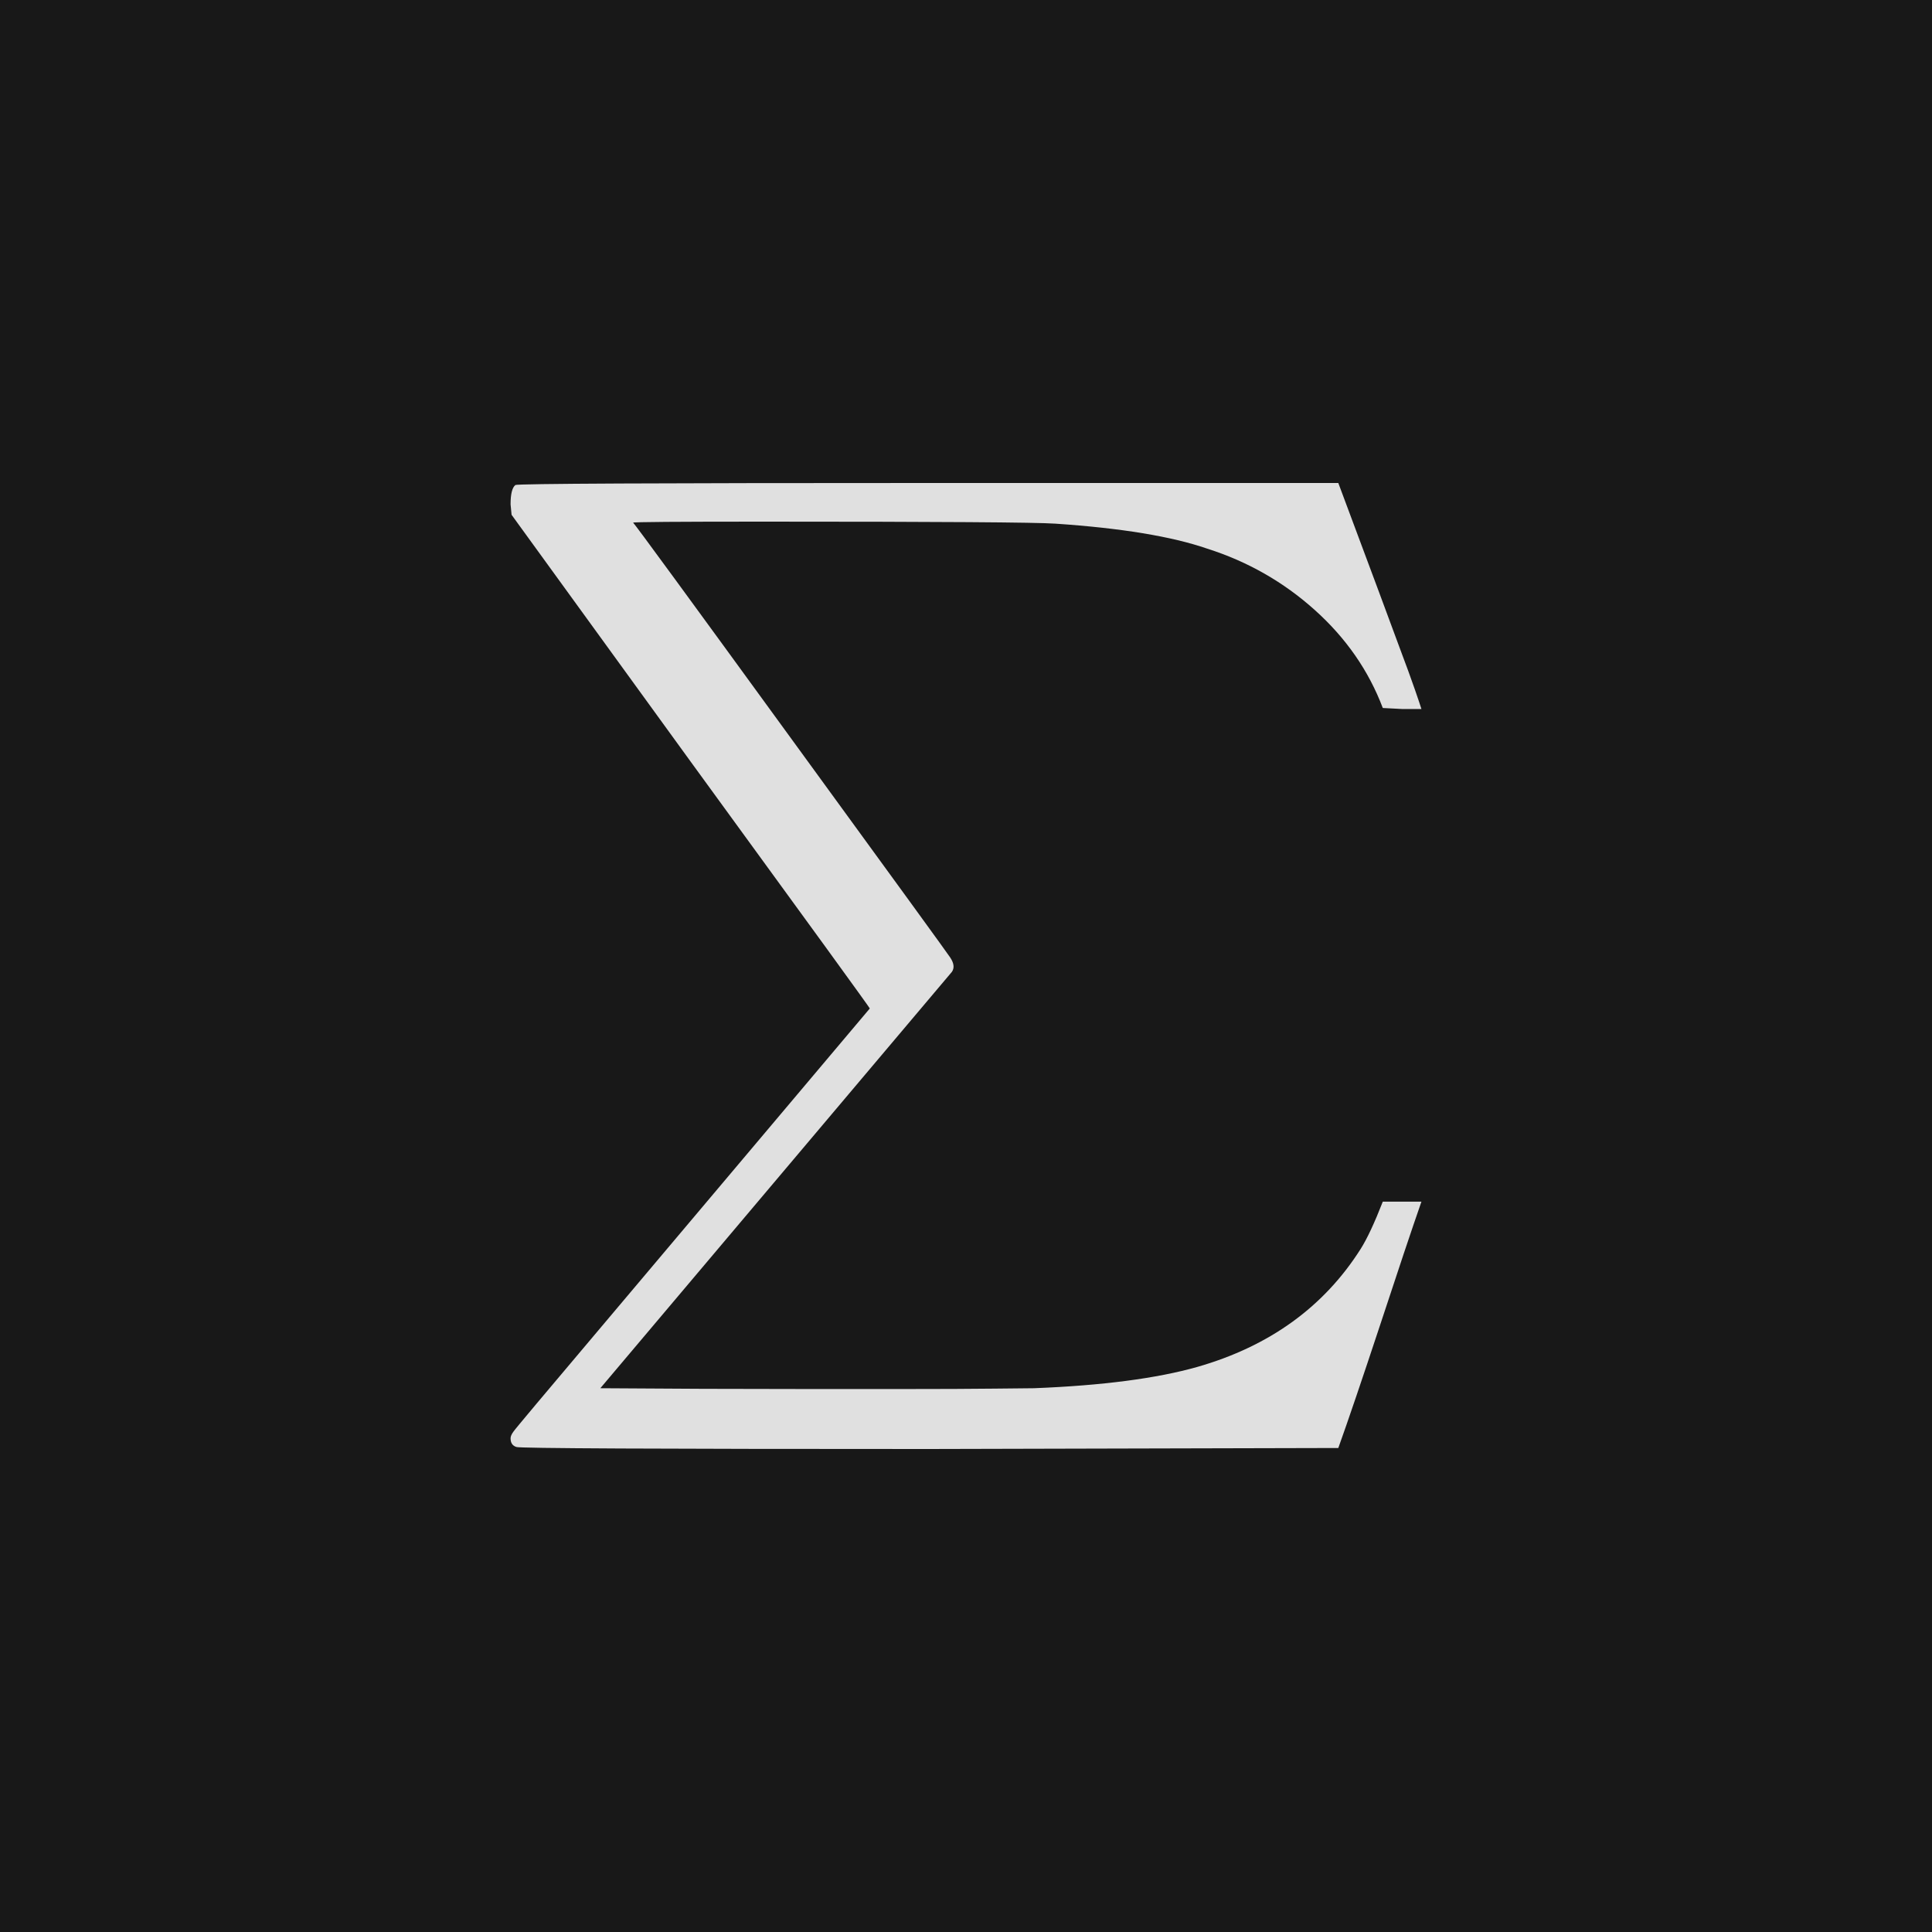 <svg xmlns="http://www.w3.org/2000/svg" version="1.1" width="96" height="96" viewbox="0 0 96 96"><rect x="0" y="0" width="96" height="96" fill="#181818"></rect><g transform="translate(22.68, 60)"><path d="M2.93-35.9L2.93-35.9Q3.07-36 23.47-36L23.47-36 43.82-36 45.79-30.72Q46.27-29.42 46.82-27.94 47.38-26.45 47.62-25.75 47.86-25.06 47.95-24.77L47.95-24.77 46.99-24.77 46.03-24.82Q44.98-27.6 42.65-29.69 40.32-31.78 37.3-32.74L37.3-32.74Q34.66-33.65 29.76-33.98L29.76-33.98Q28.32-34.08 15.31-34.08L15.31-34.08Q8.78-34.08 8.78-34.03L8.78-34.03Q8.93-33.89 16.7-23.21 24.48-12.53 24.53-12.43L24.53-12.43Q24.82-12 24.62-11.71L24.62-11.71 7.15 8.98Q12.19 9.02 17.38 9.02L17.38 9.02Q19.68 9.02 22.32 9.02 24.96 9.02 26.74 9 28.51 8.98 28.7 8.98L28.7 8.98Q33.79 8.78 36.82 7.92L36.82 7.92Q42.19 6.38 44.93 2.06L44.93 2.06Q45.41 1.3 46.03-0.29L46.03-0.29 47.95-0.29Q47.23 1.78 45.89 5.86 44.54 9.94 43.82 11.95L43.82 11.95 23.47 12Q3.12 12 2.98 11.9L2.98 11.9Q2.69 11.81 2.69 11.47L2.69 11.47Q2.69 11.33 2.83 11.14L2.83 11.14Q2.88 11.04 7.3 5.81 11.71 0.58 16.13-4.66L16.13-4.66 20.54-9.89Q20.54-9.94 11.62-22.18L11.62-22.18 2.74-34.42 2.69-34.94Q2.69-35.71 2.93-35.9Z" fill="#E0E0E0"></path></g></svg>